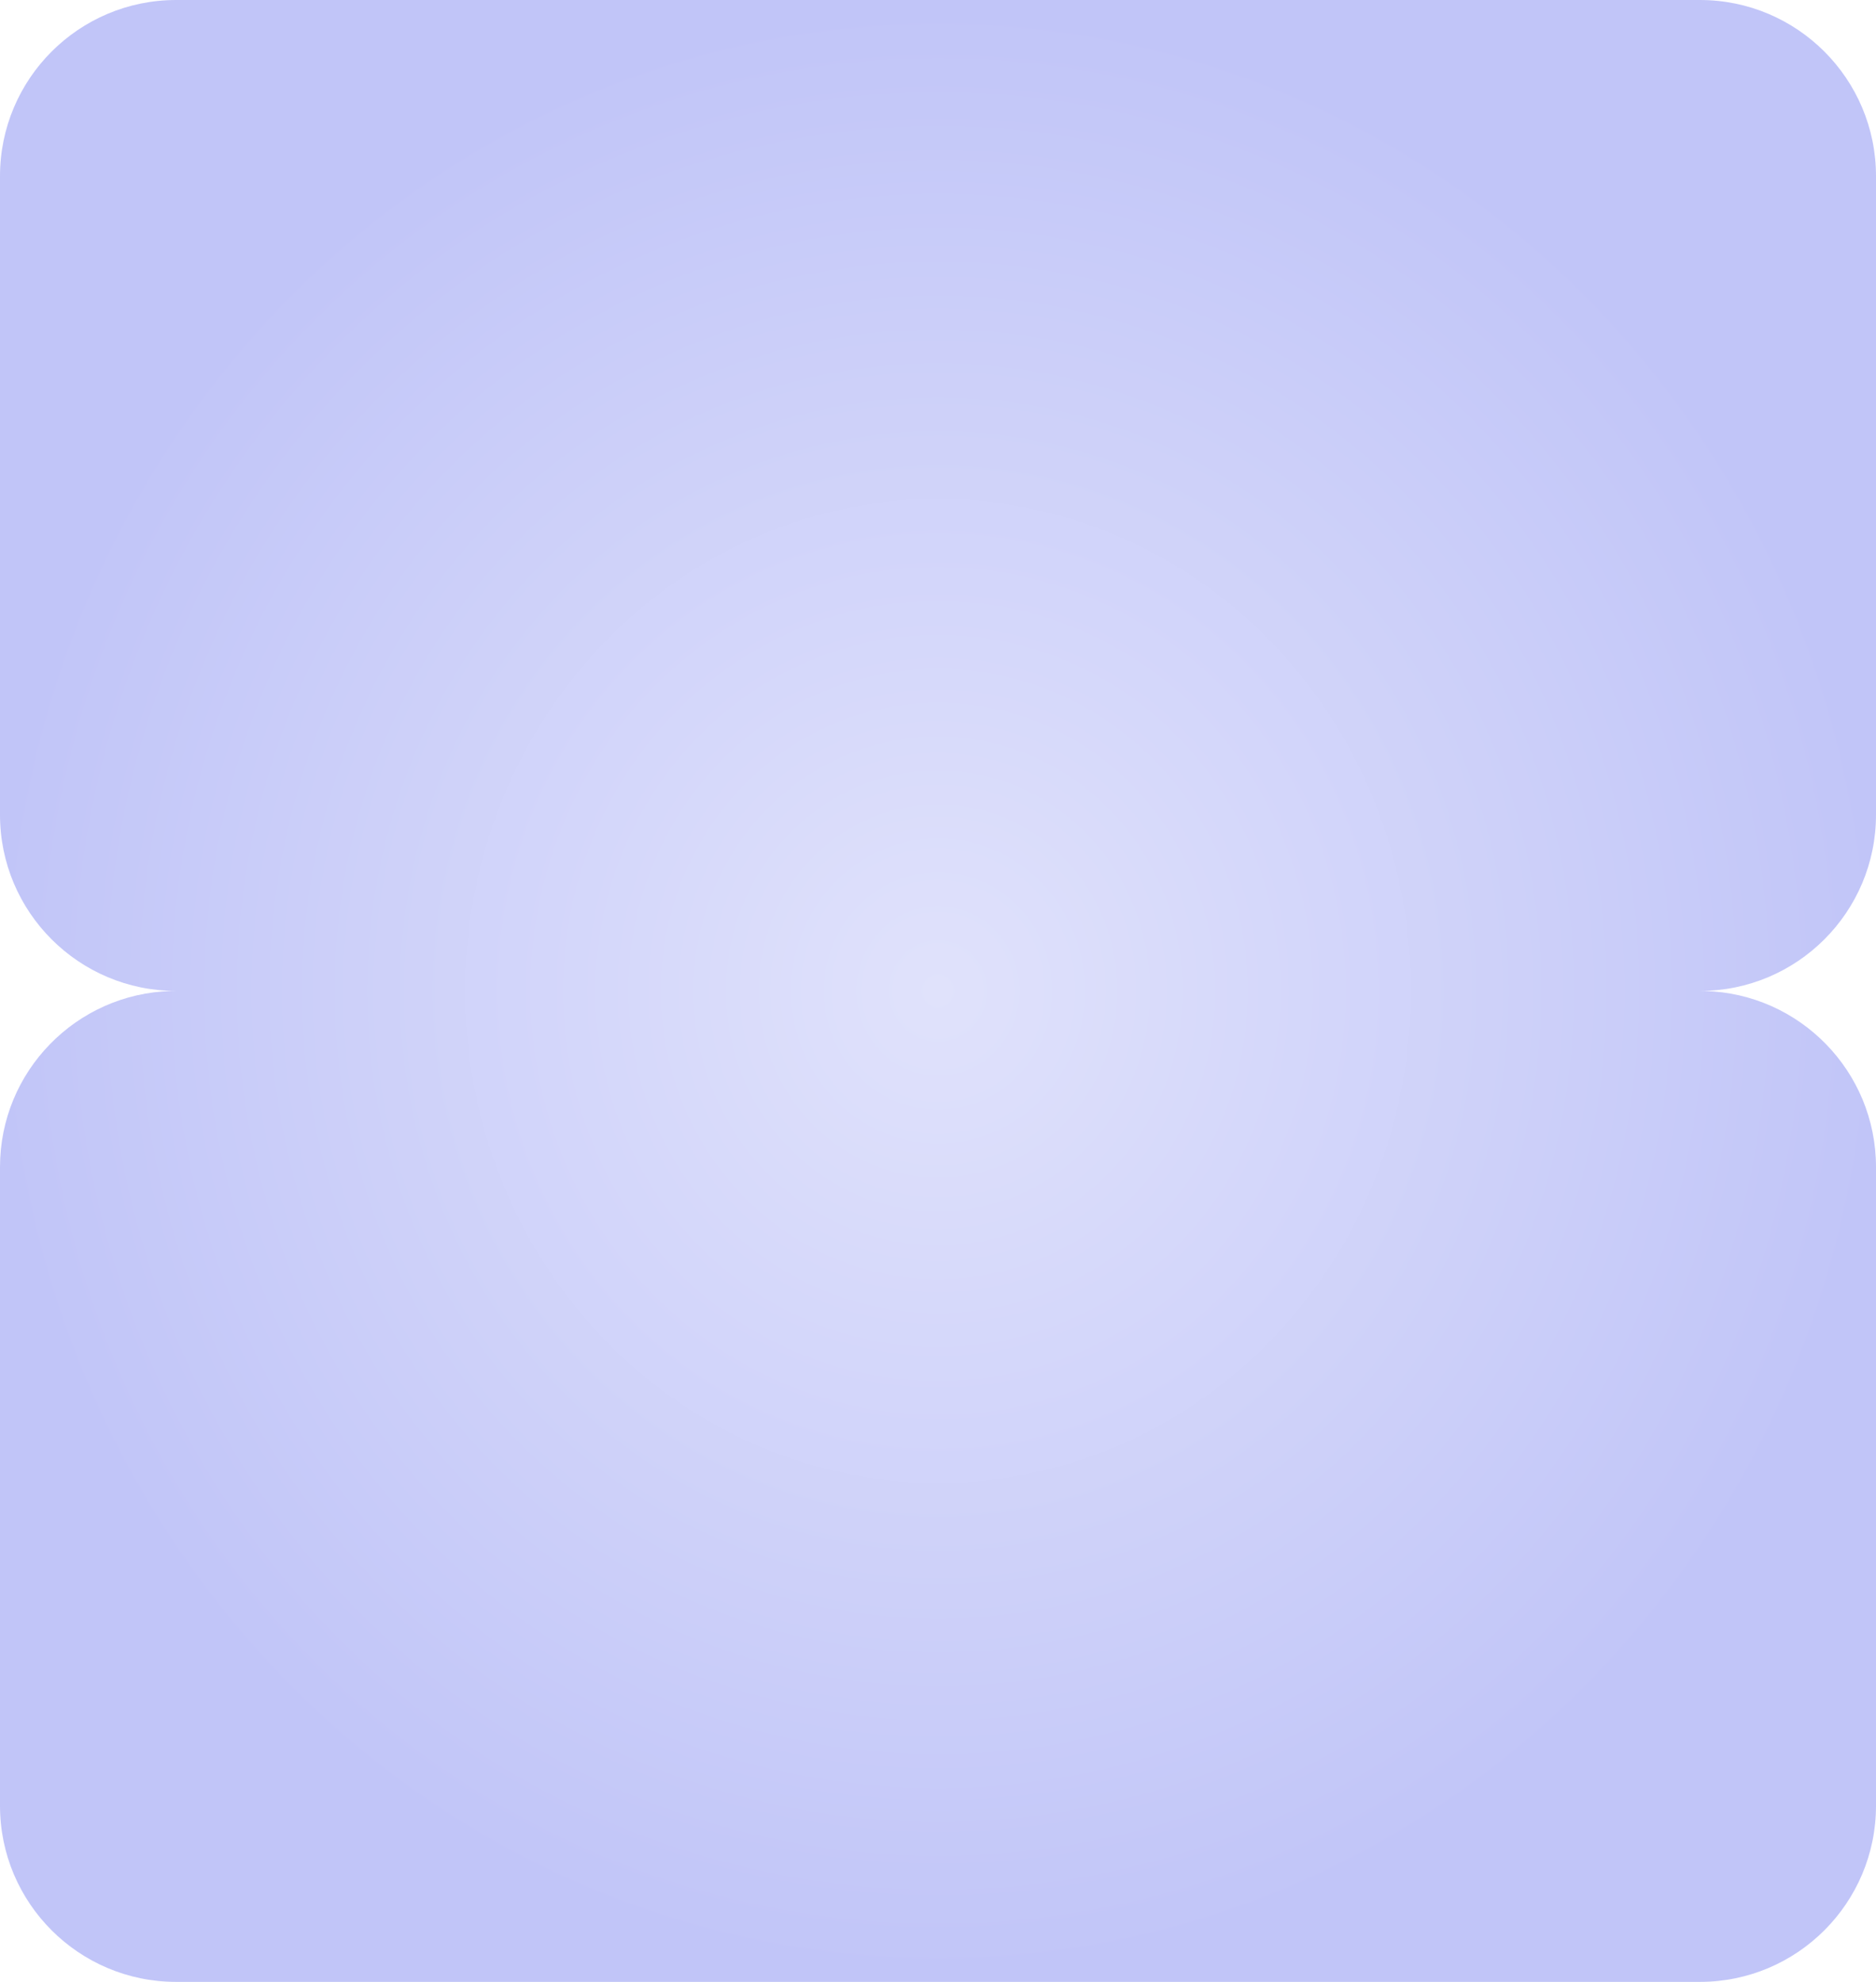 <?xml version="1.0" encoding="UTF-8"?> <svg xmlns="http://www.w3.org/2000/svg" width="426" height="450" viewBox="0 0 426 450" fill="none"><path d="M387.032 225.013C408.647 225.56 426 243.254 426 265V410C426 432.091 408.091 450 386 450H40C17.909 450 5.23529e-07 432.091 0 410V265C0 243.254 17.353 225.56 38.968 225.013L40 225C17.909 225 5.23529e-07 207.091 0 185V40C0 17.909 17.909 7.40899e-07 40 0H386C408.091 0 426 17.909 426 40V185C426 207.091 408.091 225 386 225L387.032 225.013Z" fill="url(#paint0_radial_2005_185)"></path><defs><radialGradient id="paint0_radial_2005_185" cx="0" cy="0" r="1" gradientUnits="userSpaceOnUse" gradientTransform="translate(213 225) rotate(90) scale(225 213)"><stop stop-color="#E0E2FB"></stop><stop offset="1" stop-color="#C1C5F8"></stop></radialGradient></defs></svg> 